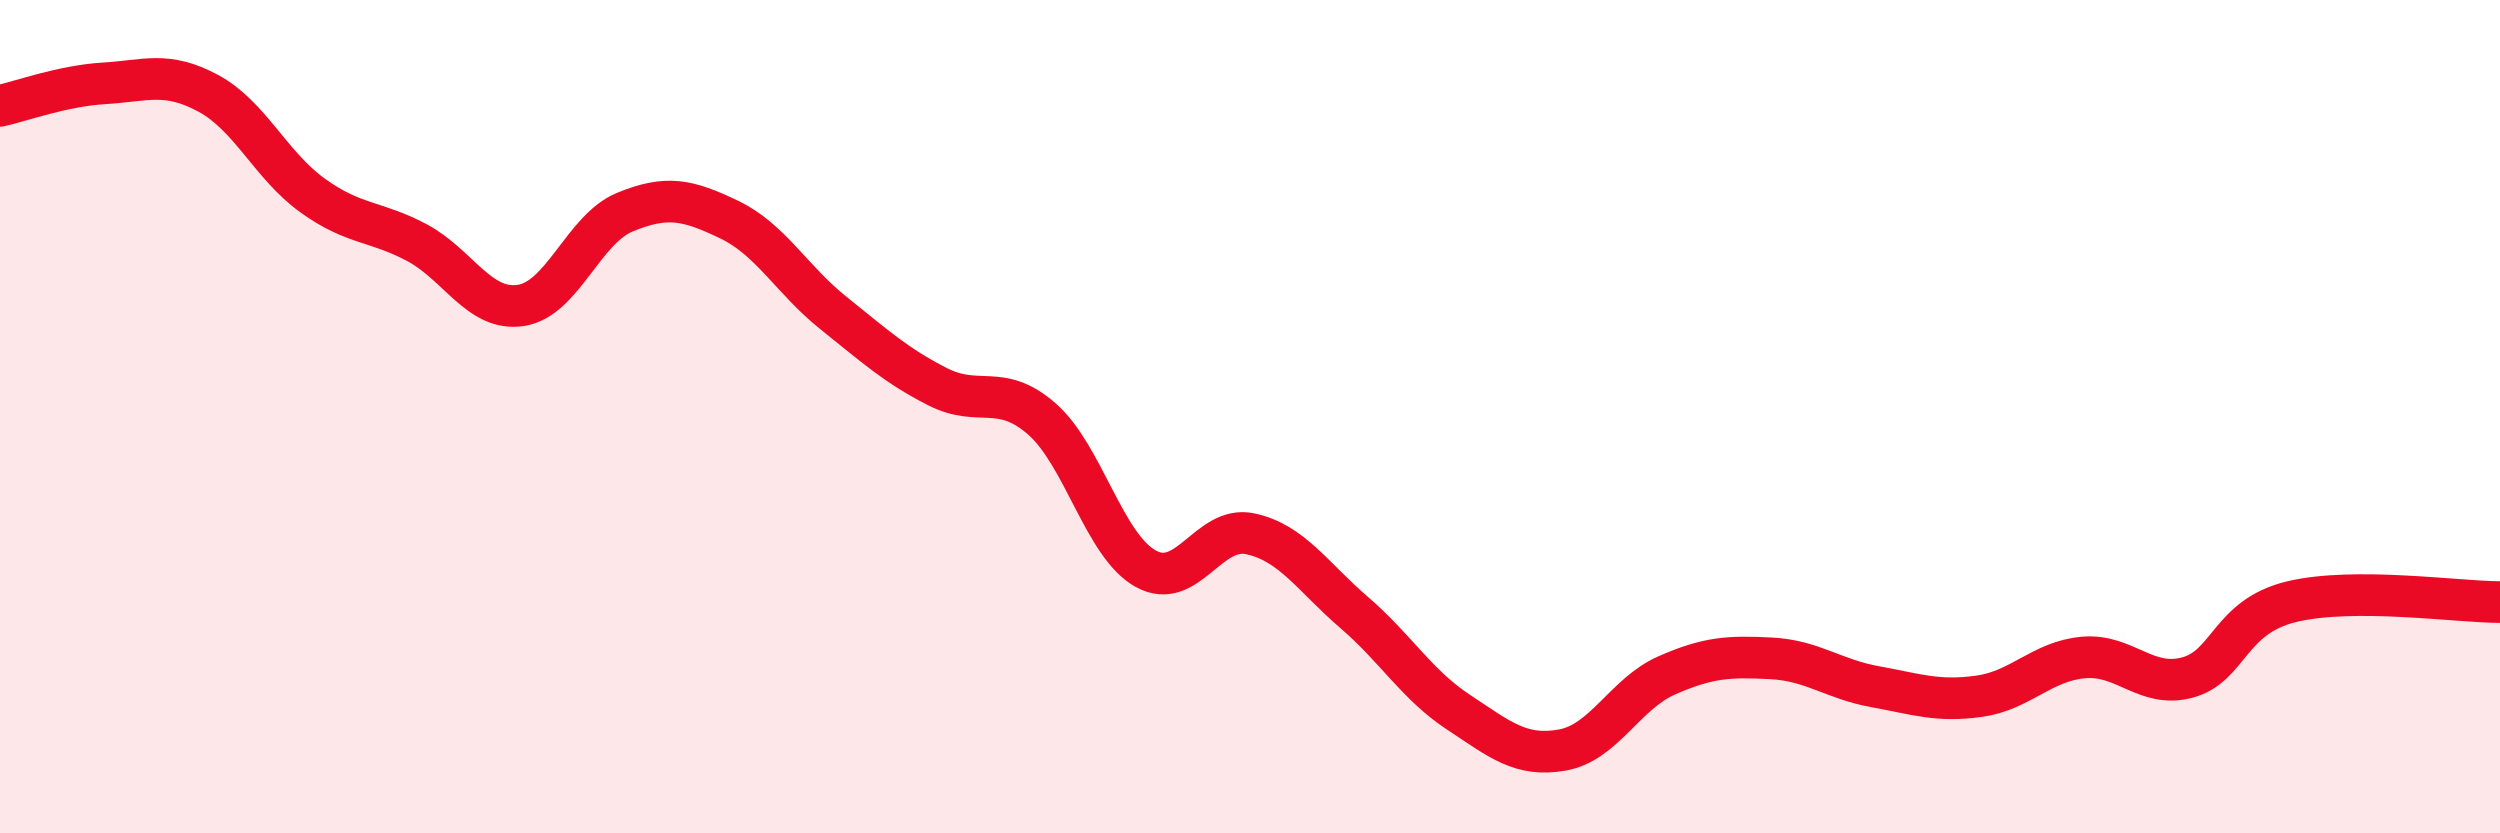 
    <svg width="60" height="20" viewBox="0 0 60 20" xmlns="http://www.w3.org/2000/svg">
      <path
        d="M 0,2.54 C 0.5,2.43 1.5,2.06 2.5,2 C 3.5,1.94 4,1.7 5,2.24 C 6,2.78 6.5,3.97 7.5,4.69 C 8.5,5.41 9,5.29 10,5.82 C 11,6.35 11.5,7.48 12.5,7.33 C 13.5,7.18 14,5.5 15,5.09 C 16,4.68 16.5,4.79 17.5,5.27 C 18.5,5.75 19,6.71 20,7.51 C 21,8.31 21.5,8.77 22.5,9.28 C 23.5,9.79 24,9.18 25,10.05 C 26,10.92 26.5,13.1 27.5,13.65 C 28.5,14.2 29,12.6 30,12.81 C 31,13.02 31.5,13.84 32.5,14.7 C 33.5,15.56 34,16.43 35,17.09 C 36,17.75 36.5,18.18 37.5,18 C 38.5,17.82 39,16.65 40,16.21 C 41,15.77 41.5,15.75 42.5,15.8 C 43.5,15.85 44,16.3 45,16.48 C 46,16.66 46.5,16.85 47.5,16.71 C 48.5,16.57 49,15.87 50,15.78 C 51,15.69 51.5,16.53 52.5,16.26 C 53.5,15.99 53.5,14.8 55,14.44 C 56.5,14.08 59,14.45 60,14.45L60 20L0 20Z"
        fill="#EB0A25"
        opacity="0.1"
        stroke-linecap="round"
        stroke-linejoin="round"
      />
      <path
        d="M 0,2.54 C 0.5,2.43 1.5,2.06 2.5,2 C 3.5,1.94 4,1.7 5,2.24 C 6,2.78 6.5,3.97 7.5,4.69 C 8.5,5.41 9,5.29 10,5.82 C 11,6.35 11.5,7.48 12.5,7.33 C 13.5,7.18 14,5.5 15,5.09 C 16,4.68 16.5,4.79 17.5,5.27 C 18.5,5.75 19,6.71 20,7.51 C 21,8.31 21.5,8.77 22.5,9.28 C 23.5,9.79 24,9.18 25,10.05 C 26,10.92 26.5,13.1 27.5,13.65 C 28.5,14.2 29,12.6 30,12.81 C 31,13.02 31.5,13.84 32.5,14.7 C 33.5,15.56 34,16.43 35,17.09 C 36,17.75 36.5,18.18 37.5,18 C 38.5,17.82 39,16.65 40,16.21 C 41,15.77 41.5,15.75 42.5,15.8 C 43.5,15.85 44,16.3 45,16.48 C 46,16.66 46.5,16.85 47.5,16.71 C 48.5,16.57 49,15.87 50,15.78 C 51,15.69 51.5,16.53 52.5,16.26 C 53.5,15.99 53.5,14.8 55,14.44 C 56.5,14.08 59,14.45 60,14.45"
        stroke="#EB0A25"
        stroke-width="1"
        fill="none"
        stroke-linecap="round"
        stroke-linejoin="round"
      />
    </svg>
  